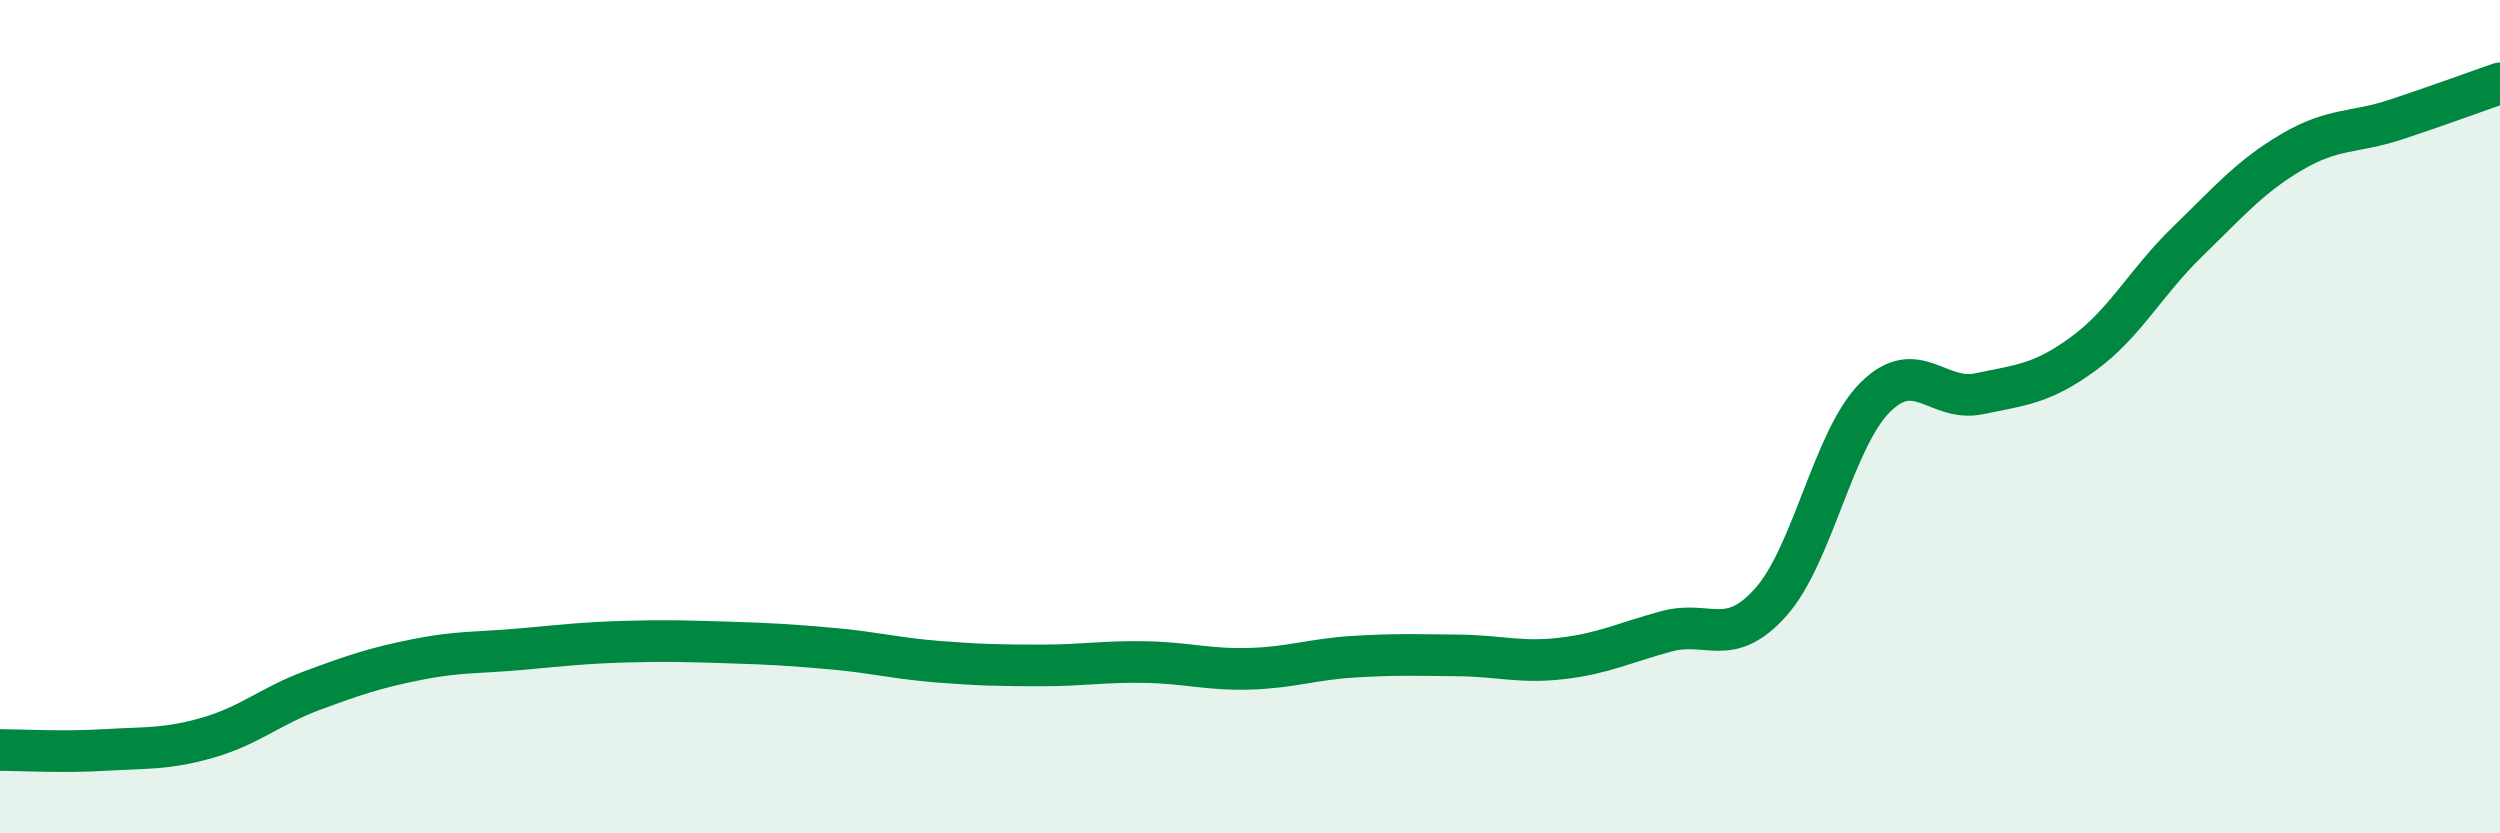 
    <svg width="60" height="20" viewBox="0 0 60 20" xmlns="http://www.w3.org/2000/svg">
      <path
        d="M 0,18 C 0.5,18 1.5,18.06 2.5,18 C 3.5,17.94 4,17.99 5,17.7 C 6,17.41 6.5,16.94 7.5,16.57 C 8.5,16.2 9,16.03 10,15.83 C 11,15.63 11.5,15.67 12.5,15.58 C 13.5,15.49 14,15.43 15,15.4 C 16,15.37 16.5,15.39 17.5,15.42 C 18.5,15.45 19,15.48 20,15.57 C 21,15.66 21.5,15.8 22.5,15.88 C 23.5,15.96 24,15.97 25,15.97 C 26,15.97 26.5,15.87 27.5,15.89 C 28.5,15.91 29,16.08 30,16.05 C 31,16.02 31.5,15.82 32.5,15.76 C 33.5,15.7 34,15.72 35,15.73 C 36,15.74 36.5,15.92 37.5,15.8 C 38.5,15.68 39,15.42 40,15.15 C 41,14.88 41.5,15.57 42.5,14.45 C 43.5,13.33 44,10.54 45,9.54 C 46,8.54 46.5,9.66 47.5,9.45 C 48.5,9.24 49,9.22 50,8.49 C 51,7.76 51.5,6.77 52.5,5.8 C 53.5,4.83 54,4.24 55,3.65 C 56,3.06 56.5,3.2 57.5,2.87 C 58.5,2.54 59.5,2.17 60,2L60 20L0 20Z"
        fill="#008740"
        opacity="0.1"
        stroke-linecap="round"
        stroke-linejoin="round"
      />
      <path
        d="M 0,18 C 0.5,18 1.5,18.06 2.5,18 C 3.5,17.94 4,17.99 5,17.7 C 6,17.41 6.5,16.94 7.5,16.57 C 8.5,16.2 9,16.03 10,15.83 C 11,15.63 11.5,15.67 12.5,15.58 C 13.5,15.49 14,15.43 15,15.4 C 16,15.37 16.5,15.39 17.5,15.42 C 18.5,15.45 19,15.48 20,15.57 C 21,15.66 21.5,15.8 22.5,15.88 C 23.5,15.96 24,15.97 25,15.97 C 26,15.97 26.5,15.87 27.5,15.89 C 28.5,15.91 29,16.08 30,16.05 C 31,16.02 31.5,15.82 32.5,15.76 C 33.5,15.7 34,15.72 35,15.73 C 36,15.74 36.5,15.92 37.5,15.8 C 38.5,15.68 39,15.42 40,15.15 C 41,14.88 41.5,15.57 42.5,14.45 C 43.5,13.33 44,10.54 45,9.54 C 46,8.54 46.5,9.66 47.5,9.45 C 48.5,9.24 49,9.22 50,8.49 C 51,7.76 51.5,6.77 52.5,5.8 C 53.5,4.83 54,4.24 55,3.65 C 56,3.06 56.5,3.2 57.5,2.87 C 58.5,2.54 59.5,2.17 60,2"
        stroke="#008740"
        stroke-width="1"
        fill="none"
        stroke-linecap="round"
        stroke-linejoin="round"
      />
    </svg>
  